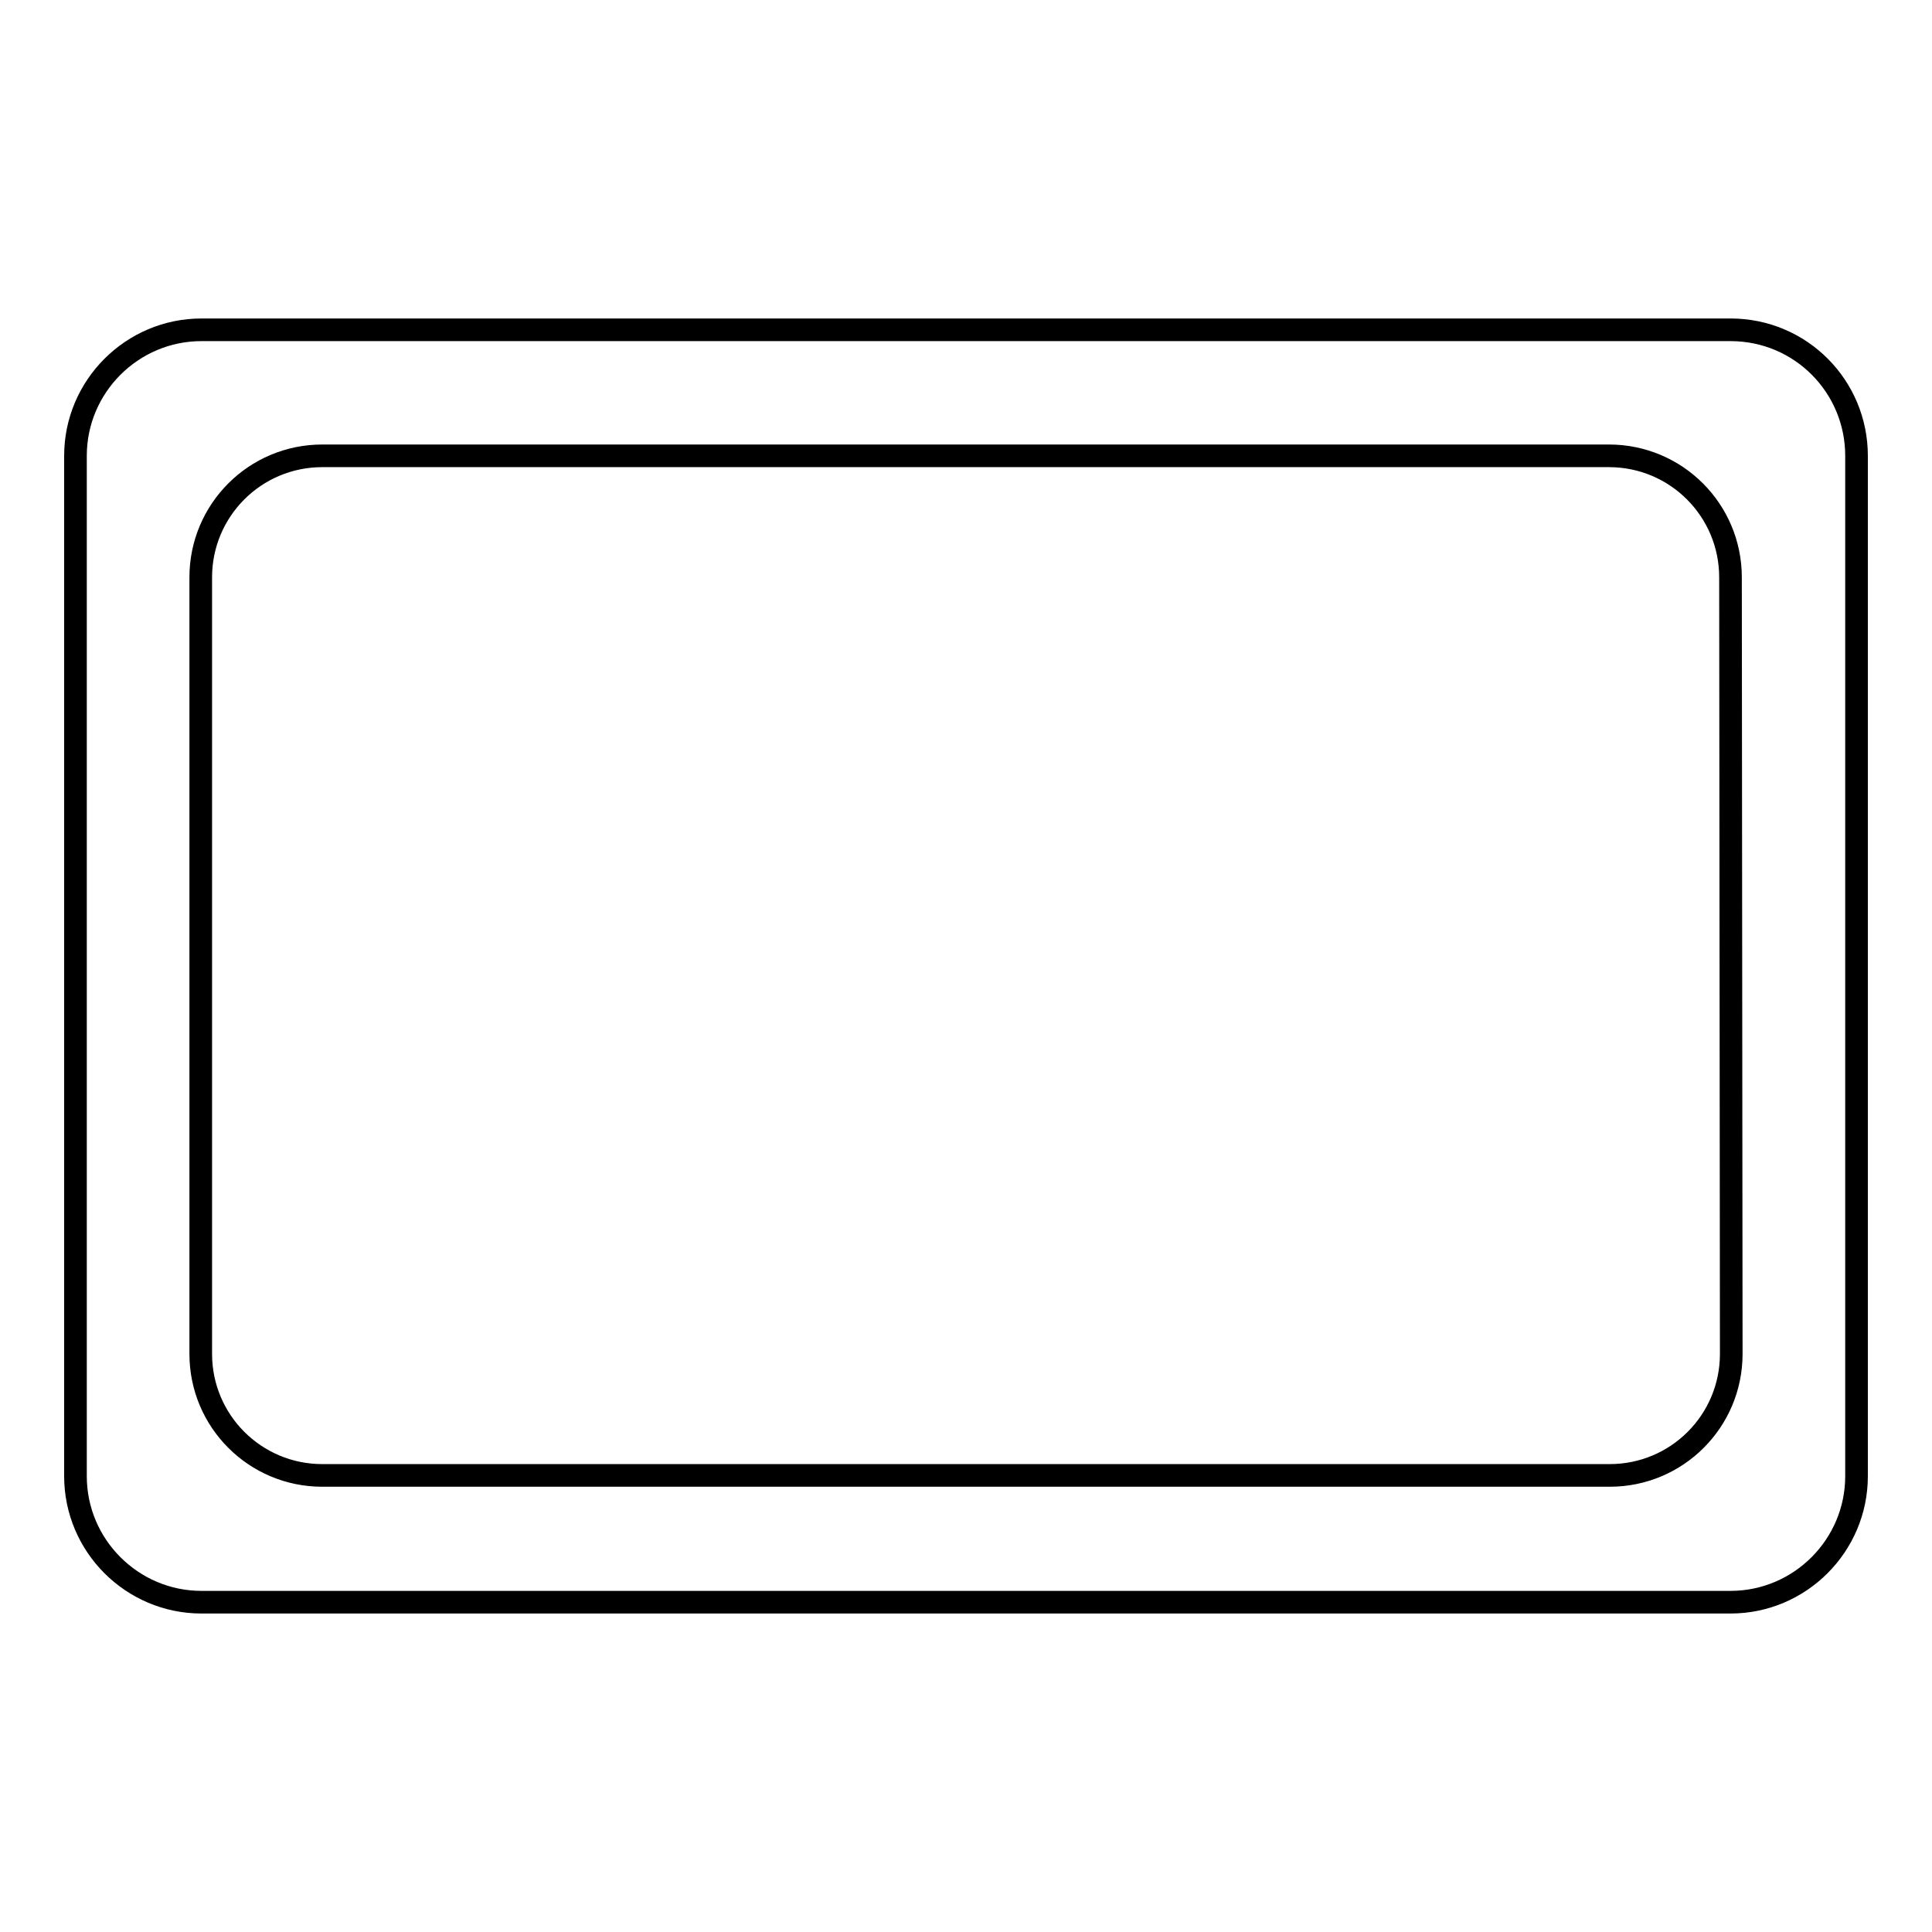 <?xml version="1.0" encoding="utf-8"?>
<!-- Svg Vector Icons : http://www.onlinewebfonts.com/icon -->
<!DOCTYPE svg PUBLIC "-//W3C//DTD SVG 1.1//EN" "http://www.w3.org/Graphics/SVG/1.1/DTD/svg11.dtd">
<svg version="1.1" xmlns="http://www.w3.org/2000/svg" xmlns:xlink="http://www.w3.org/1999/xlink" x="0px" y="0px" viewBox="0 0 256 256" enable-background="new 0 0 256 256" xml:space="preserve">
<g><g><path stroke-width="3" fill-opacity="0" stroke="#000000"  d="M229.3,43.7H26.7c-9.2,0-16.7,7.5-16.7,16.7v135.2c0,9.2,7.5,16.7,16.7,16.7h202.6c9.2,0,16.7-7.5,16.7-16.7V60.4C246,51.2,238.6,43.7,229.3,43.7z M229.4,179.4c0,8.9-7.2,16.1-16.1,16.1H42.7c-8.9,0-16.1-7.2-16.1-16.1V76.5c0-8.9,7.2-16.1,16.1-16.1h170.5c8.9,0,16.1,7.2,16.1,16.1L229.4,179.4L229.4,179.4z"/></g></g>
</svg>